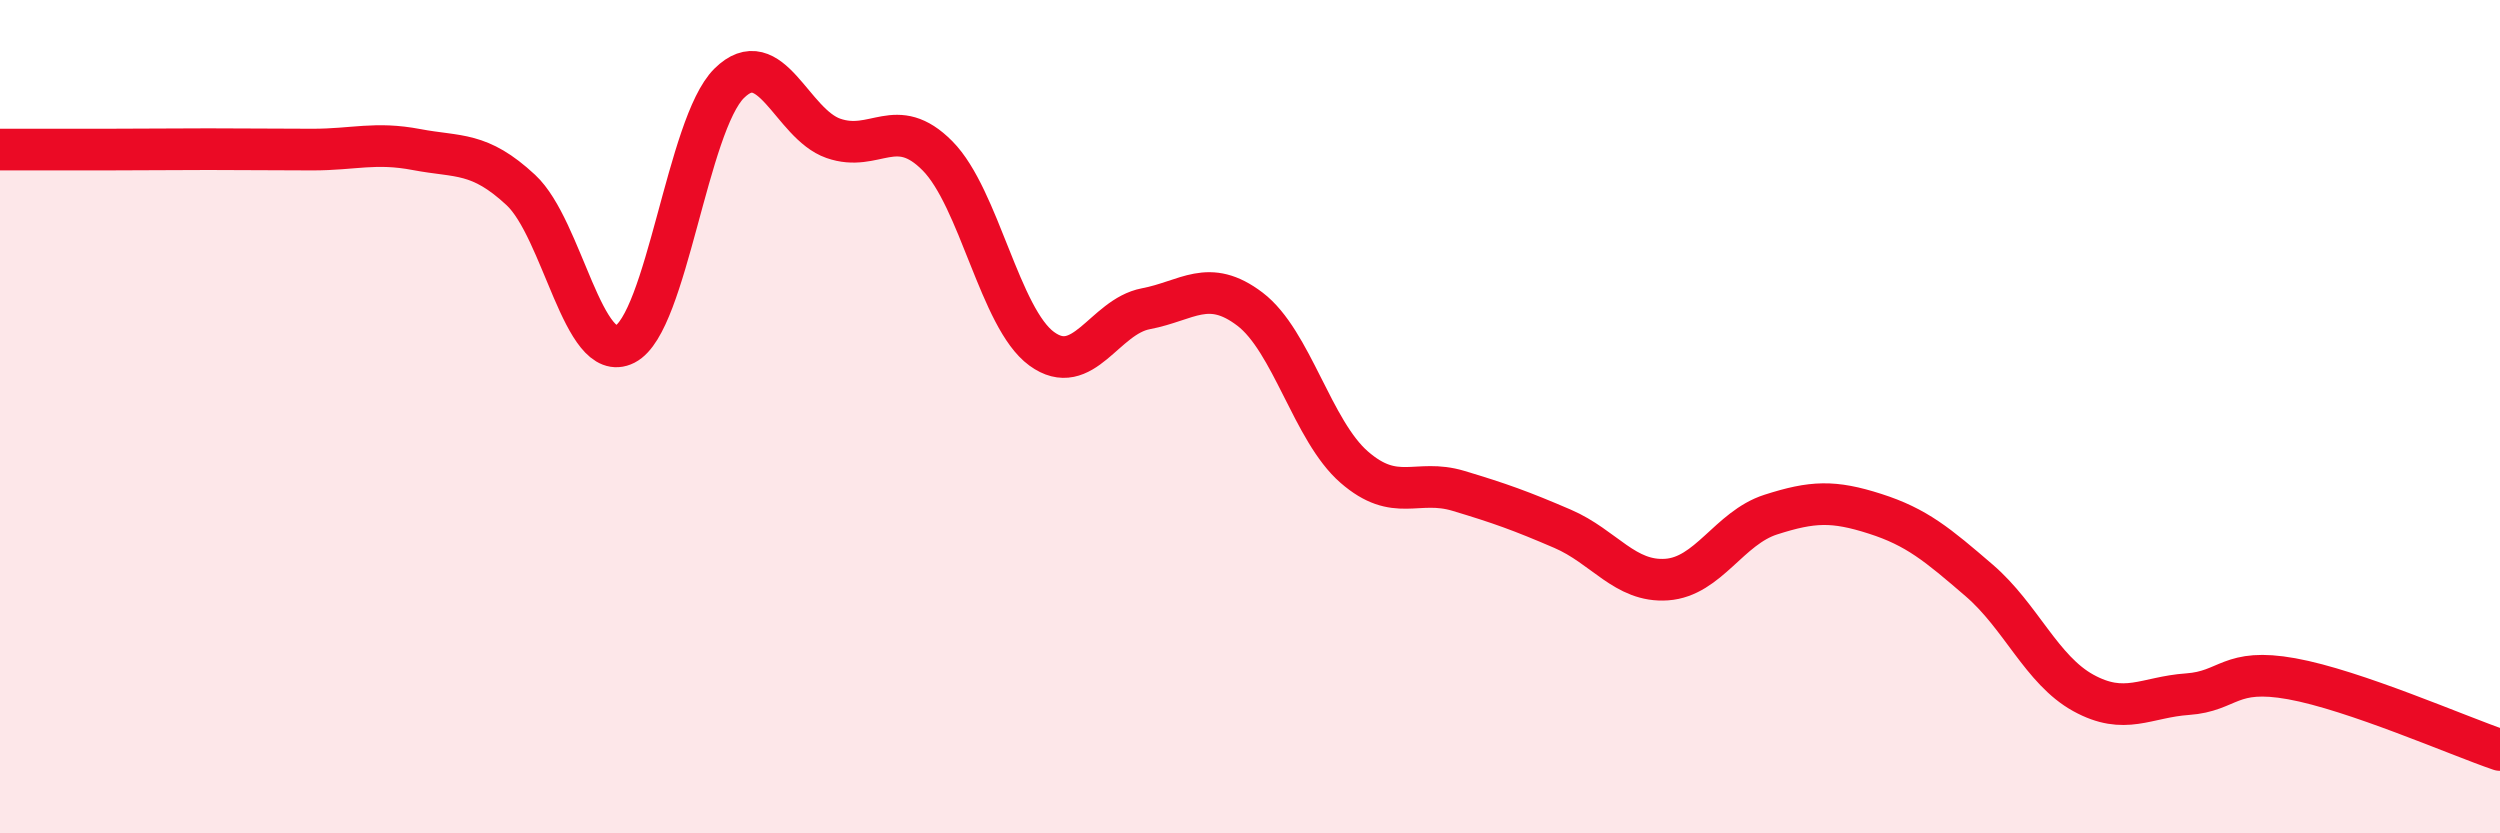 
    <svg width="60" height="20" viewBox="0 0 60 20" xmlns="http://www.w3.org/2000/svg">
      <path
        d="M 0,3.59 C 0.5,3.59 1.5,3.59 2.5,3.59 C 3.5,3.59 4,3.58 5,3.58 C 6,3.58 6.5,3.59 7.5,3.59 C 8.5,3.59 9,3.4 10,3.59 C 11,3.78 11.5,3.63 12.5,4.56 C 13.5,5.49 14,8.77 15,8.26 C 16,7.75 16.5,2.99 17.5,2 C 18.5,1.01 19,2.97 20,3.32 C 21,3.67 21.5,2.73 22.5,3.74 C 23.5,4.75 24,7.64 25,8.37 C 26,9.1 26.5,7.6 27.5,7.41 C 28.5,7.22 29,6.66 30,7.42 C 31,8.18 31.5,10.34 32.5,11.21 C 33.5,12.08 34,11.48 35,11.78 C 36,12.08 36.5,12.26 37.5,12.69 C 38.5,13.12 39,13.98 40,13.91 C 41,13.84 41.5,12.67 42.5,12.35 C 43.5,12.03 44,12.01 45,12.33 C 46,12.65 46.5,13.07 47.5,13.93 C 48.5,14.79 49,16.08 50,16.63 C 51,17.18 51.5,16.73 52.5,16.66 C 53.5,16.59 53.5,16.02 55,16.29 C 56.5,16.56 59,17.66 60,18L60 20L0 20Z"
        fill="#EB0A25"
        opacity="0.1"
        stroke-linecap="round"
        stroke-linejoin="round"
      />
      <path
        d="M 0,3.59 C 0.5,3.59 1.5,3.59 2.5,3.59 C 3.5,3.59 4,3.58 5,3.58 C 6,3.58 6.5,3.59 7.5,3.59 C 8.5,3.59 9,3.4 10,3.59 C 11,3.78 11.5,3.63 12.5,4.56 C 13.5,5.49 14,8.77 15,8.26 C 16,7.75 16.5,2.99 17.5,2 C 18.5,1.01 19,2.97 20,3.32 C 21,3.67 21.5,2.73 22.5,3.74 C 23.5,4.75 24,7.64 25,8.37 C 26,9.1 26.5,7.6 27.5,7.41 C 28.5,7.22 29,6.66 30,7.42 C 31,8.18 31.5,10.34 32.5,11.21 C 33.5,12.08 34,11.48 35,11.78 C 36,12.08 36.5,12.26 37.5,12.69 C 38.5,13.12 39,13.98 40,13.91 C 41,13.84 41.5,12.67 42.5,12.35 C 43.5,12.03 44,12.01 45,12.33 C 46,12.65 46.5,13.07 47.5,13.93 C 48.5,14.79 49,16.08 50,16.63 C 51,17.18 51.5,16.73 52.5,16.66 C 53.5,16.59 53.5,16.02 55,16.29 C 56.5,16.56 59,17.66 60,18"
        stroke="#EB0A25"
        stroke-width="1"
        fill="none"
        stroke-linecap="round"
        stroke-linejoin="round"
      />
    </svg>
  
